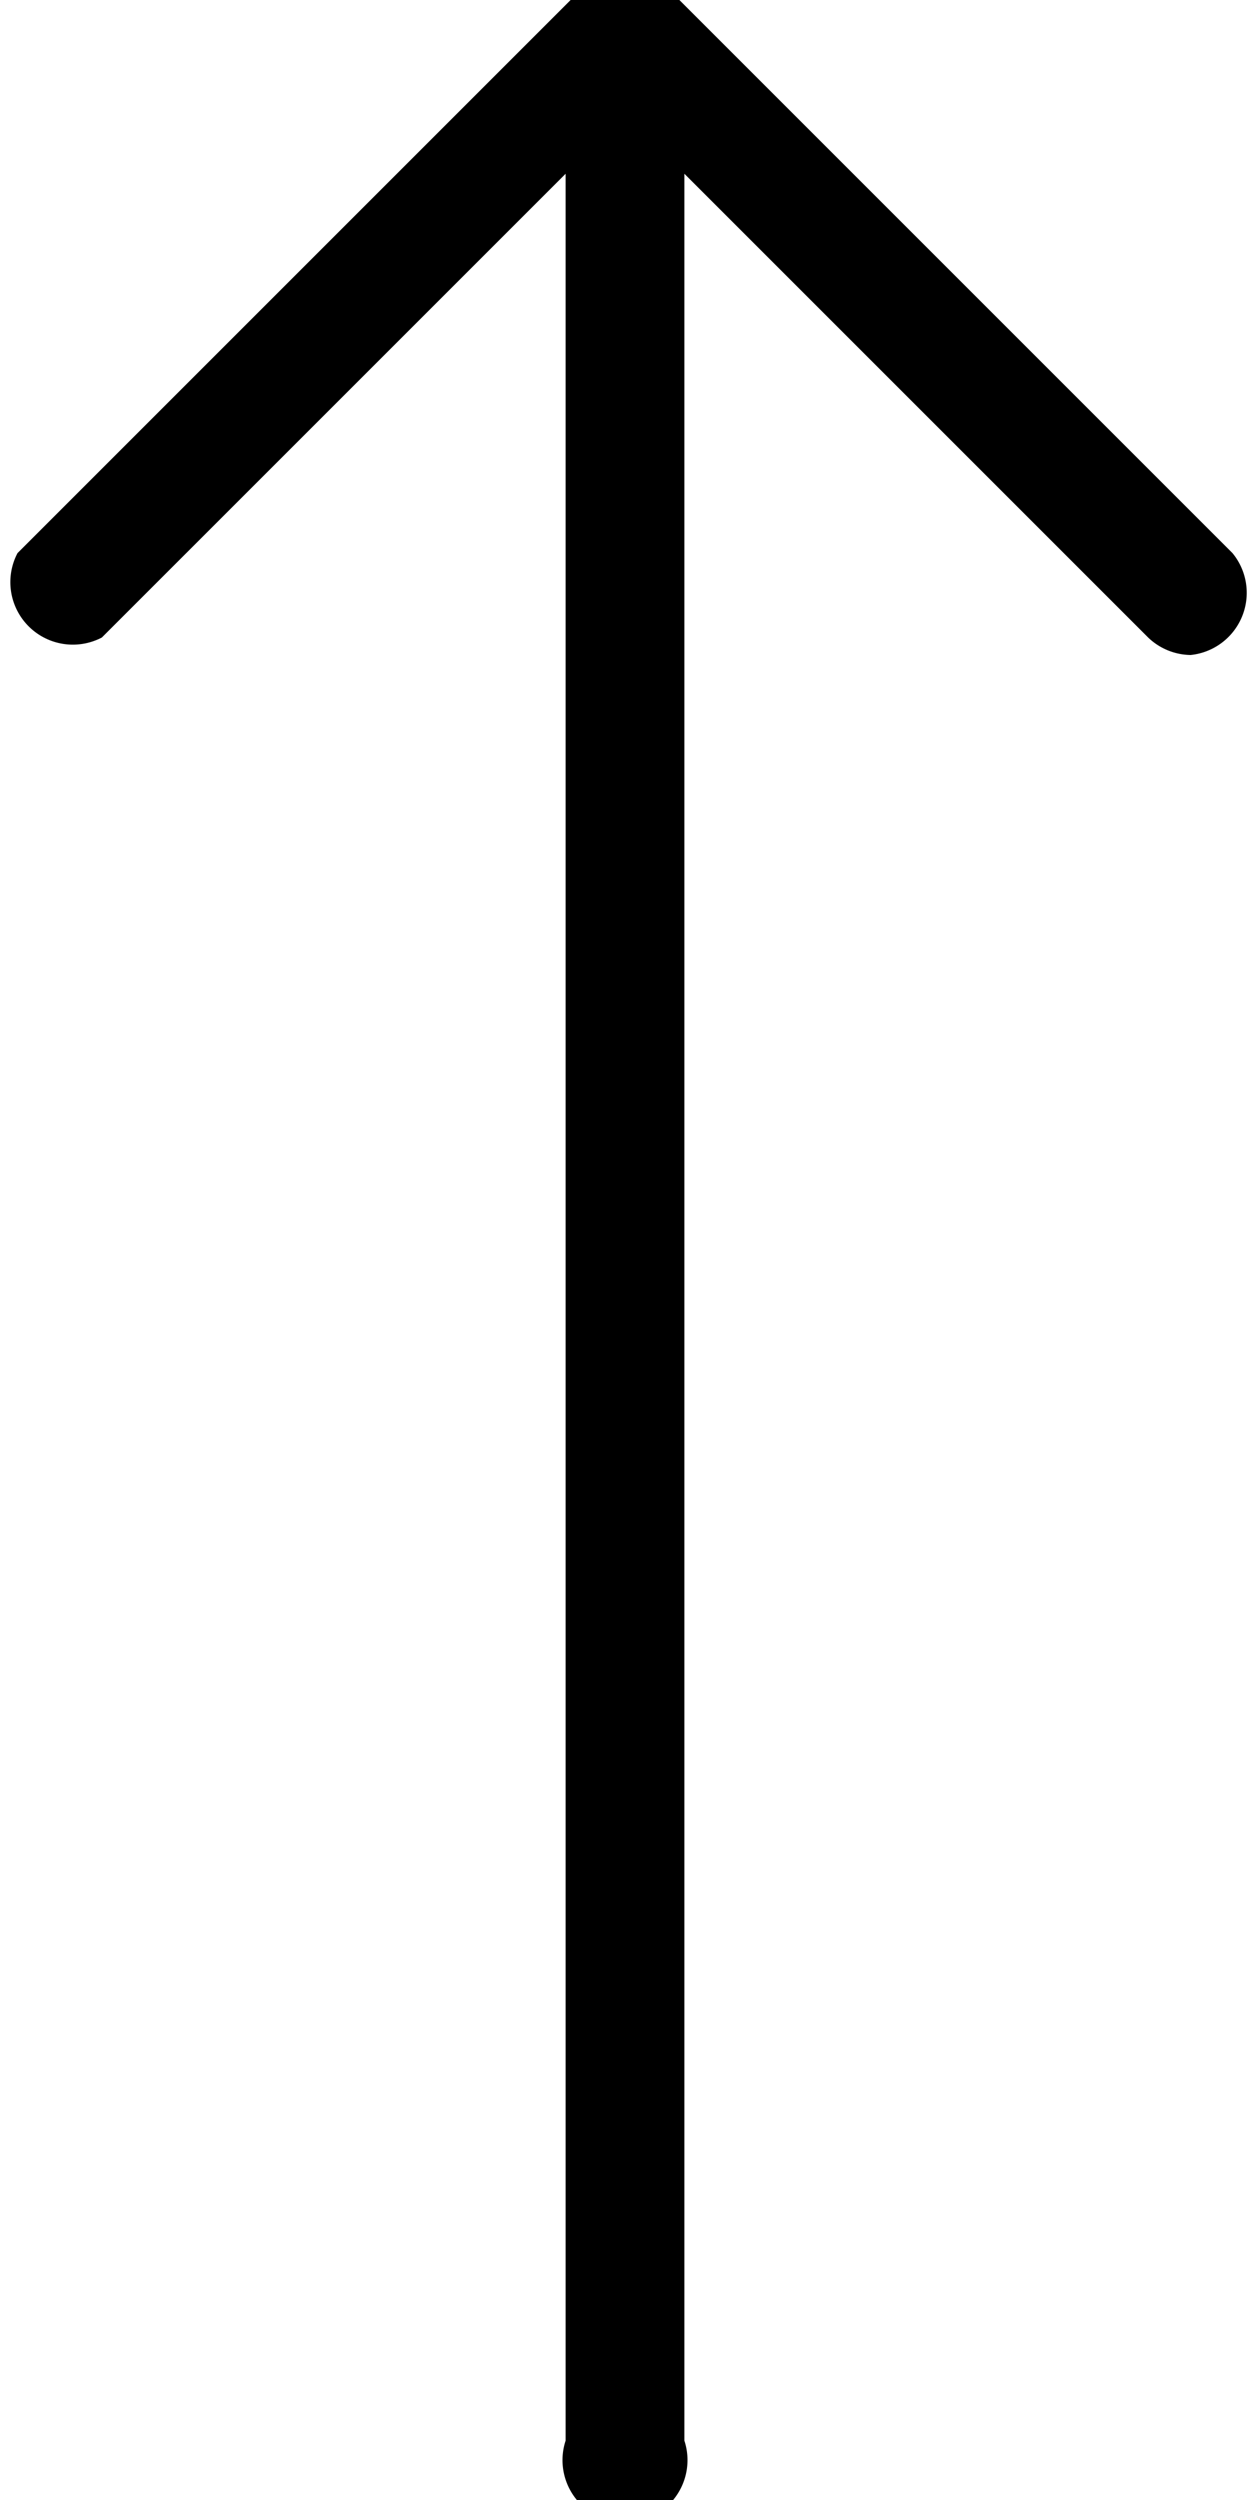 <svg id="Calque_1" data-name="Calque 1" xmlns="http://www.w3.org/2000/svg" viewBox="0 0 20 40"><title>arrow-up</title><path d="M19.72,8.85,10.87,0H9.13L.28,8.85A1,1,0,0,0,1.63,10.2L9.05,2.78V39.05a1,1,0,1,0,1.9,0V2.78l7.42,7.42a1,1,0,0,0,.68.28,1,1,0,0,0,.67-1.63Z" transform="translate(0 0)"/></svg>
